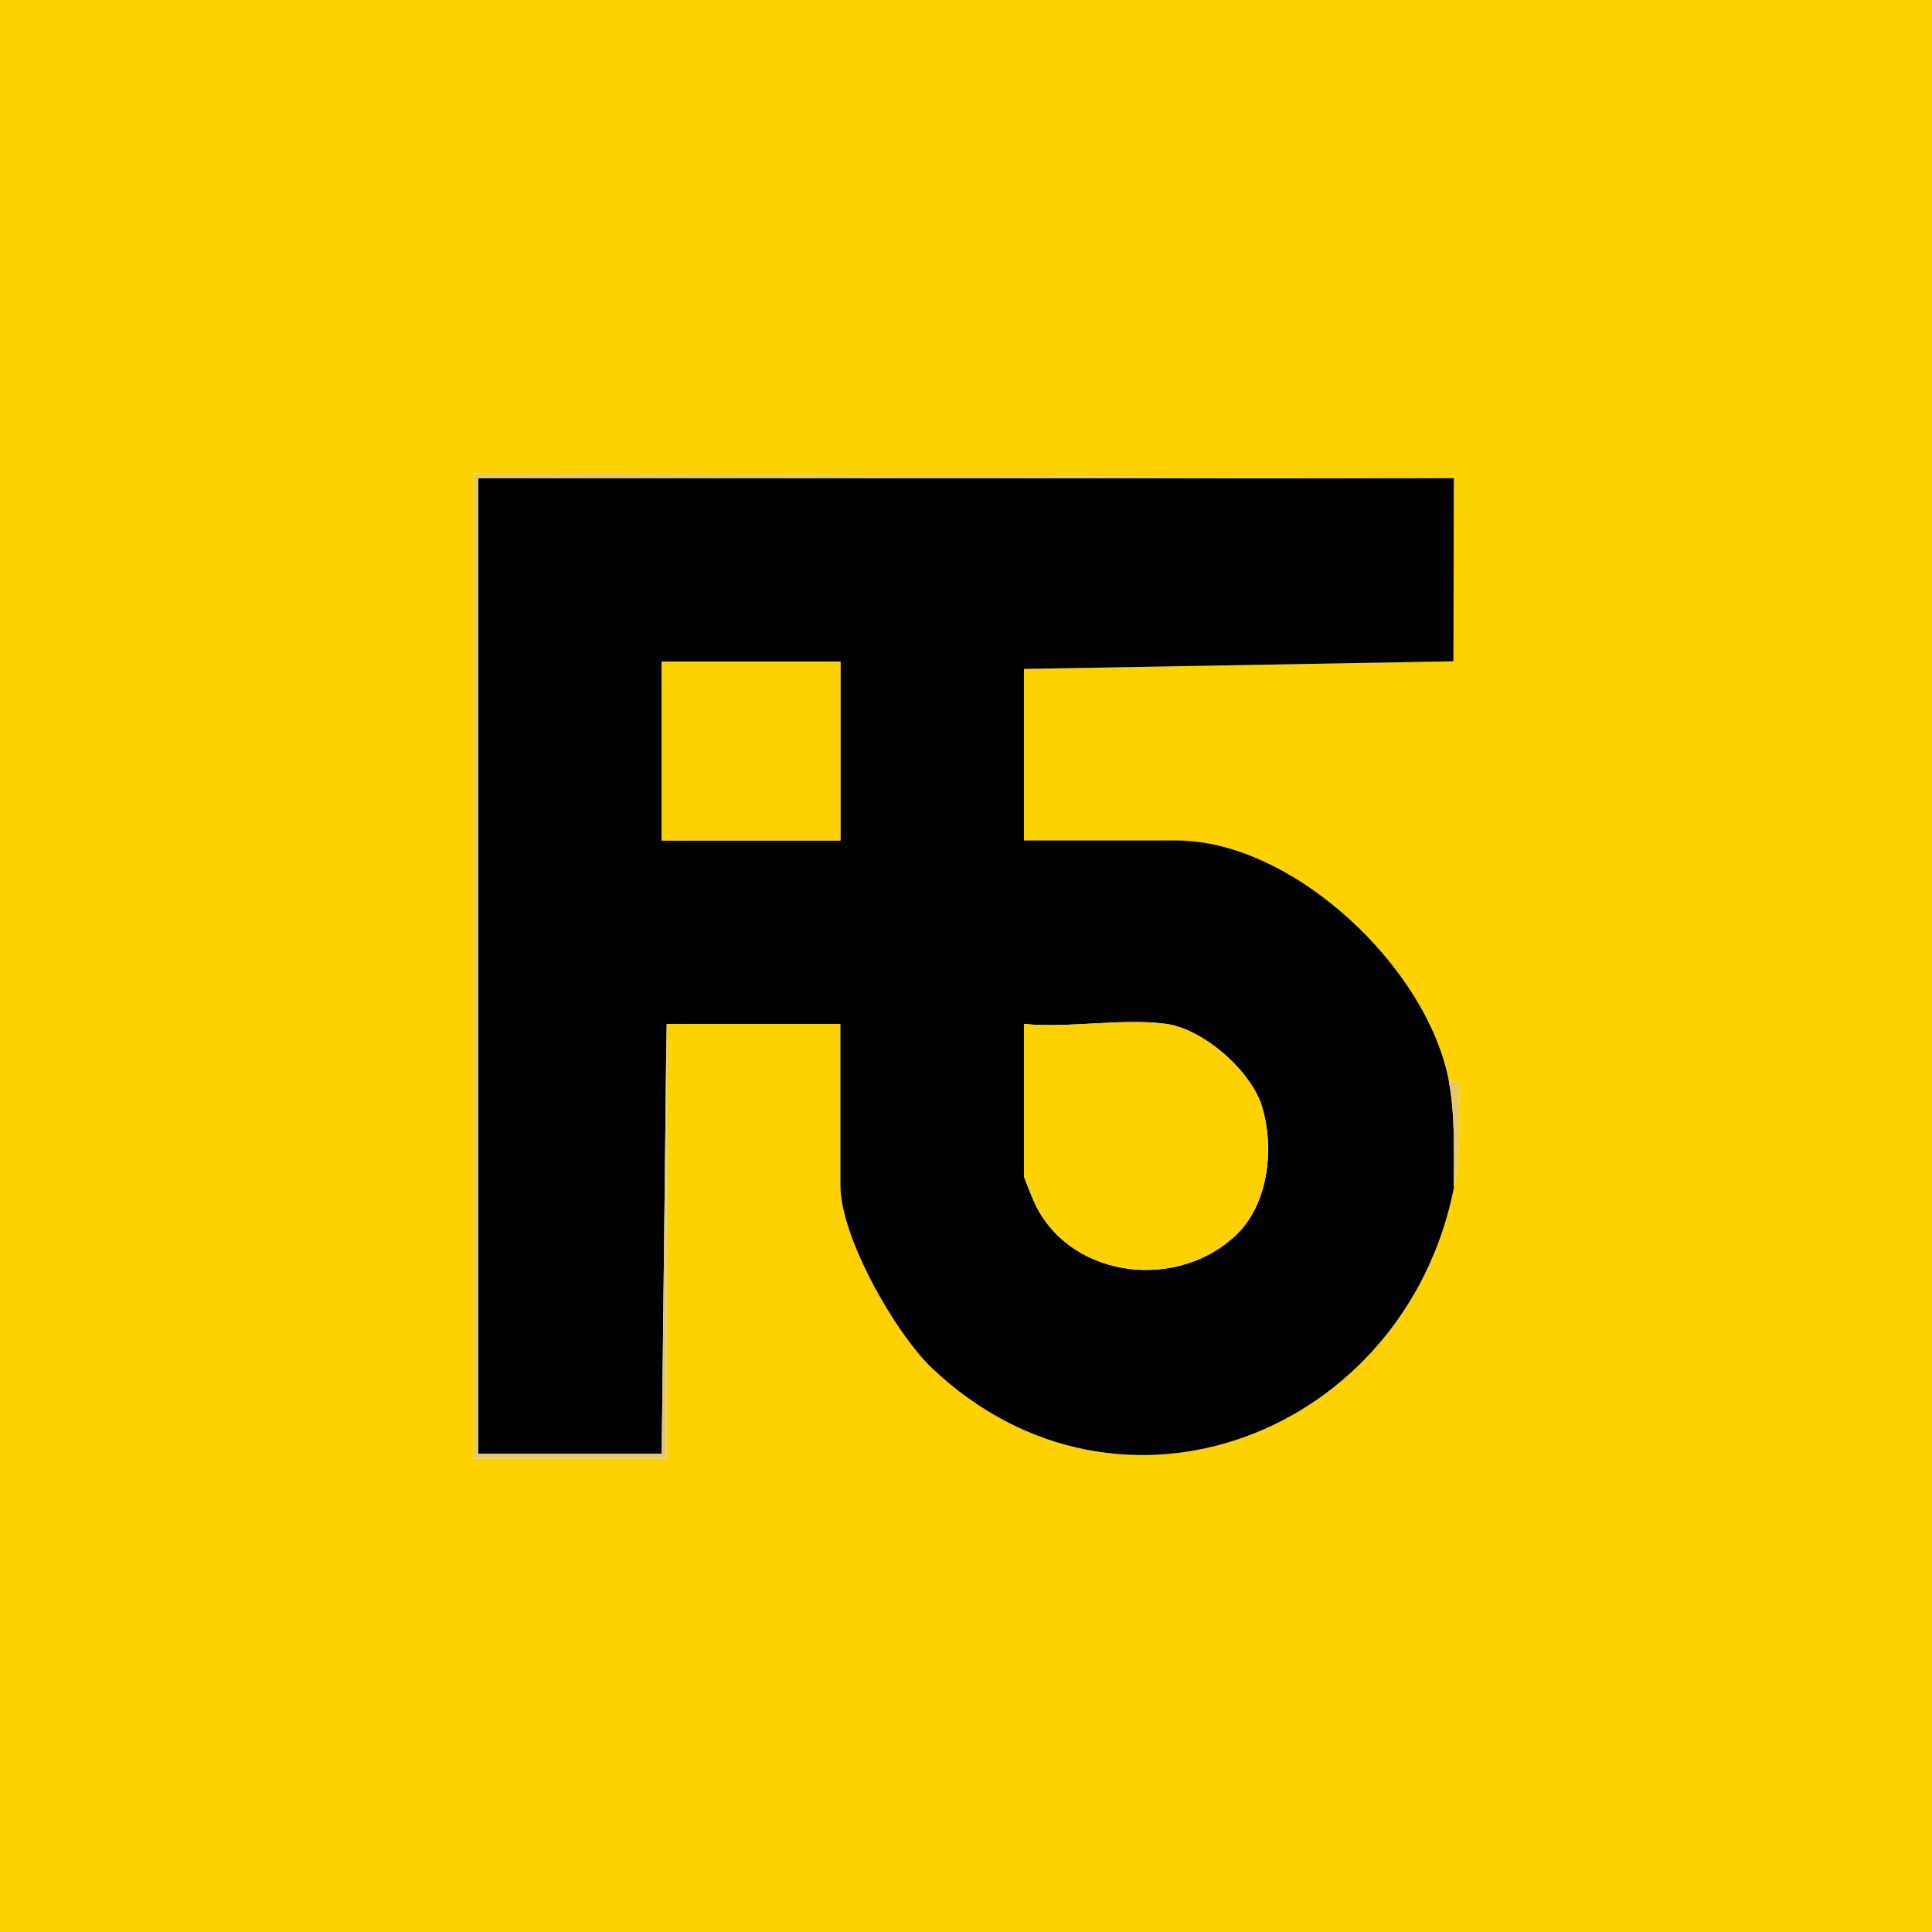 <?xml version="1.0" encoding="UTF-8"?>
<svg id="Calque_1" data-name="Calque 1" xmlns="http://www.w3.org/2000/svg" viewBox="0 0 400 400">
  <defs>
    <style>
      .cls-1 {
        fill: #fdd200;
      }

      .cls-2 {
        fill: #020101;
      }

      .cls-3 {
        fill: #e7ca63;
      }
    </style>
  </defs>
  <path class="cls-1" d="M400,0v400H0V0h400ZM301,99l-203-1v204h40v-90h36v33.5c0,10.58,11.38,30.62,19.1,37.9,38.87,36.63,97.75,13.37,107.9-37.4,1.22-6.08,1.25-12.12,1-18.55-.08-1.93,1.03-4.01-2-3.45-4.27-23.46-32.15-50-56.5-50h-31.5v-35.5l88.92-1.58.08-37.92Z"/>
  <path class="cls-2" d="M301,99l-.08,37.92-88.92,1.58v35.5h31.5c24.35,0,52.23,26.54,56.5,50,1.31,7.22.99,14.68,1,22-10.15,50.76-69.03,74.02-107.9,37.4-7.72-7.28-19.1-27.31-19.1-37.9v-33.5h-36l-1,89h-38V99h202ZM174,137h-37v37h37v-37ZM241.5,212c-8.87-1.25-20.33.92-29.5,0v31.5c0,.35,2.15,5.55,2.6,6.4,7.92,15.16,29.64,17.14,41.46,5.65,6.57-6.38,7.8-17.85,5.25-26.37-2.2-7.39-12.1-16.1-19.81-17.18Z"/>
  <polygon class="cls-3" points="138 212 138 302 98 302 98 98 301 99 99 99 99 301 137 301 138 212"/>
  <path class="cls-3" d="M300,224c3.03-.56,1.92,1.53,2,3.45.25,6.43.22,12.46-1,18.55-.01-7.32.31-14.78-1-22Z"/>
  <path class="cls-1" d="M241.5,212c7.71,1.09,17.61,9.79,19.81,17.18,2.54,8.52,1.31,19.99-5.25,26.37-11.82,11.49-33.54,9.51-41.46-5.65-.45-.85-2.6-6.06-2.6-6.4v-31.5c9.17.92,20.63-1.25,29.5,0Z"/>
  <rect class="cls-1" x="137" y="137" width="37" height="37"/>
</svg>